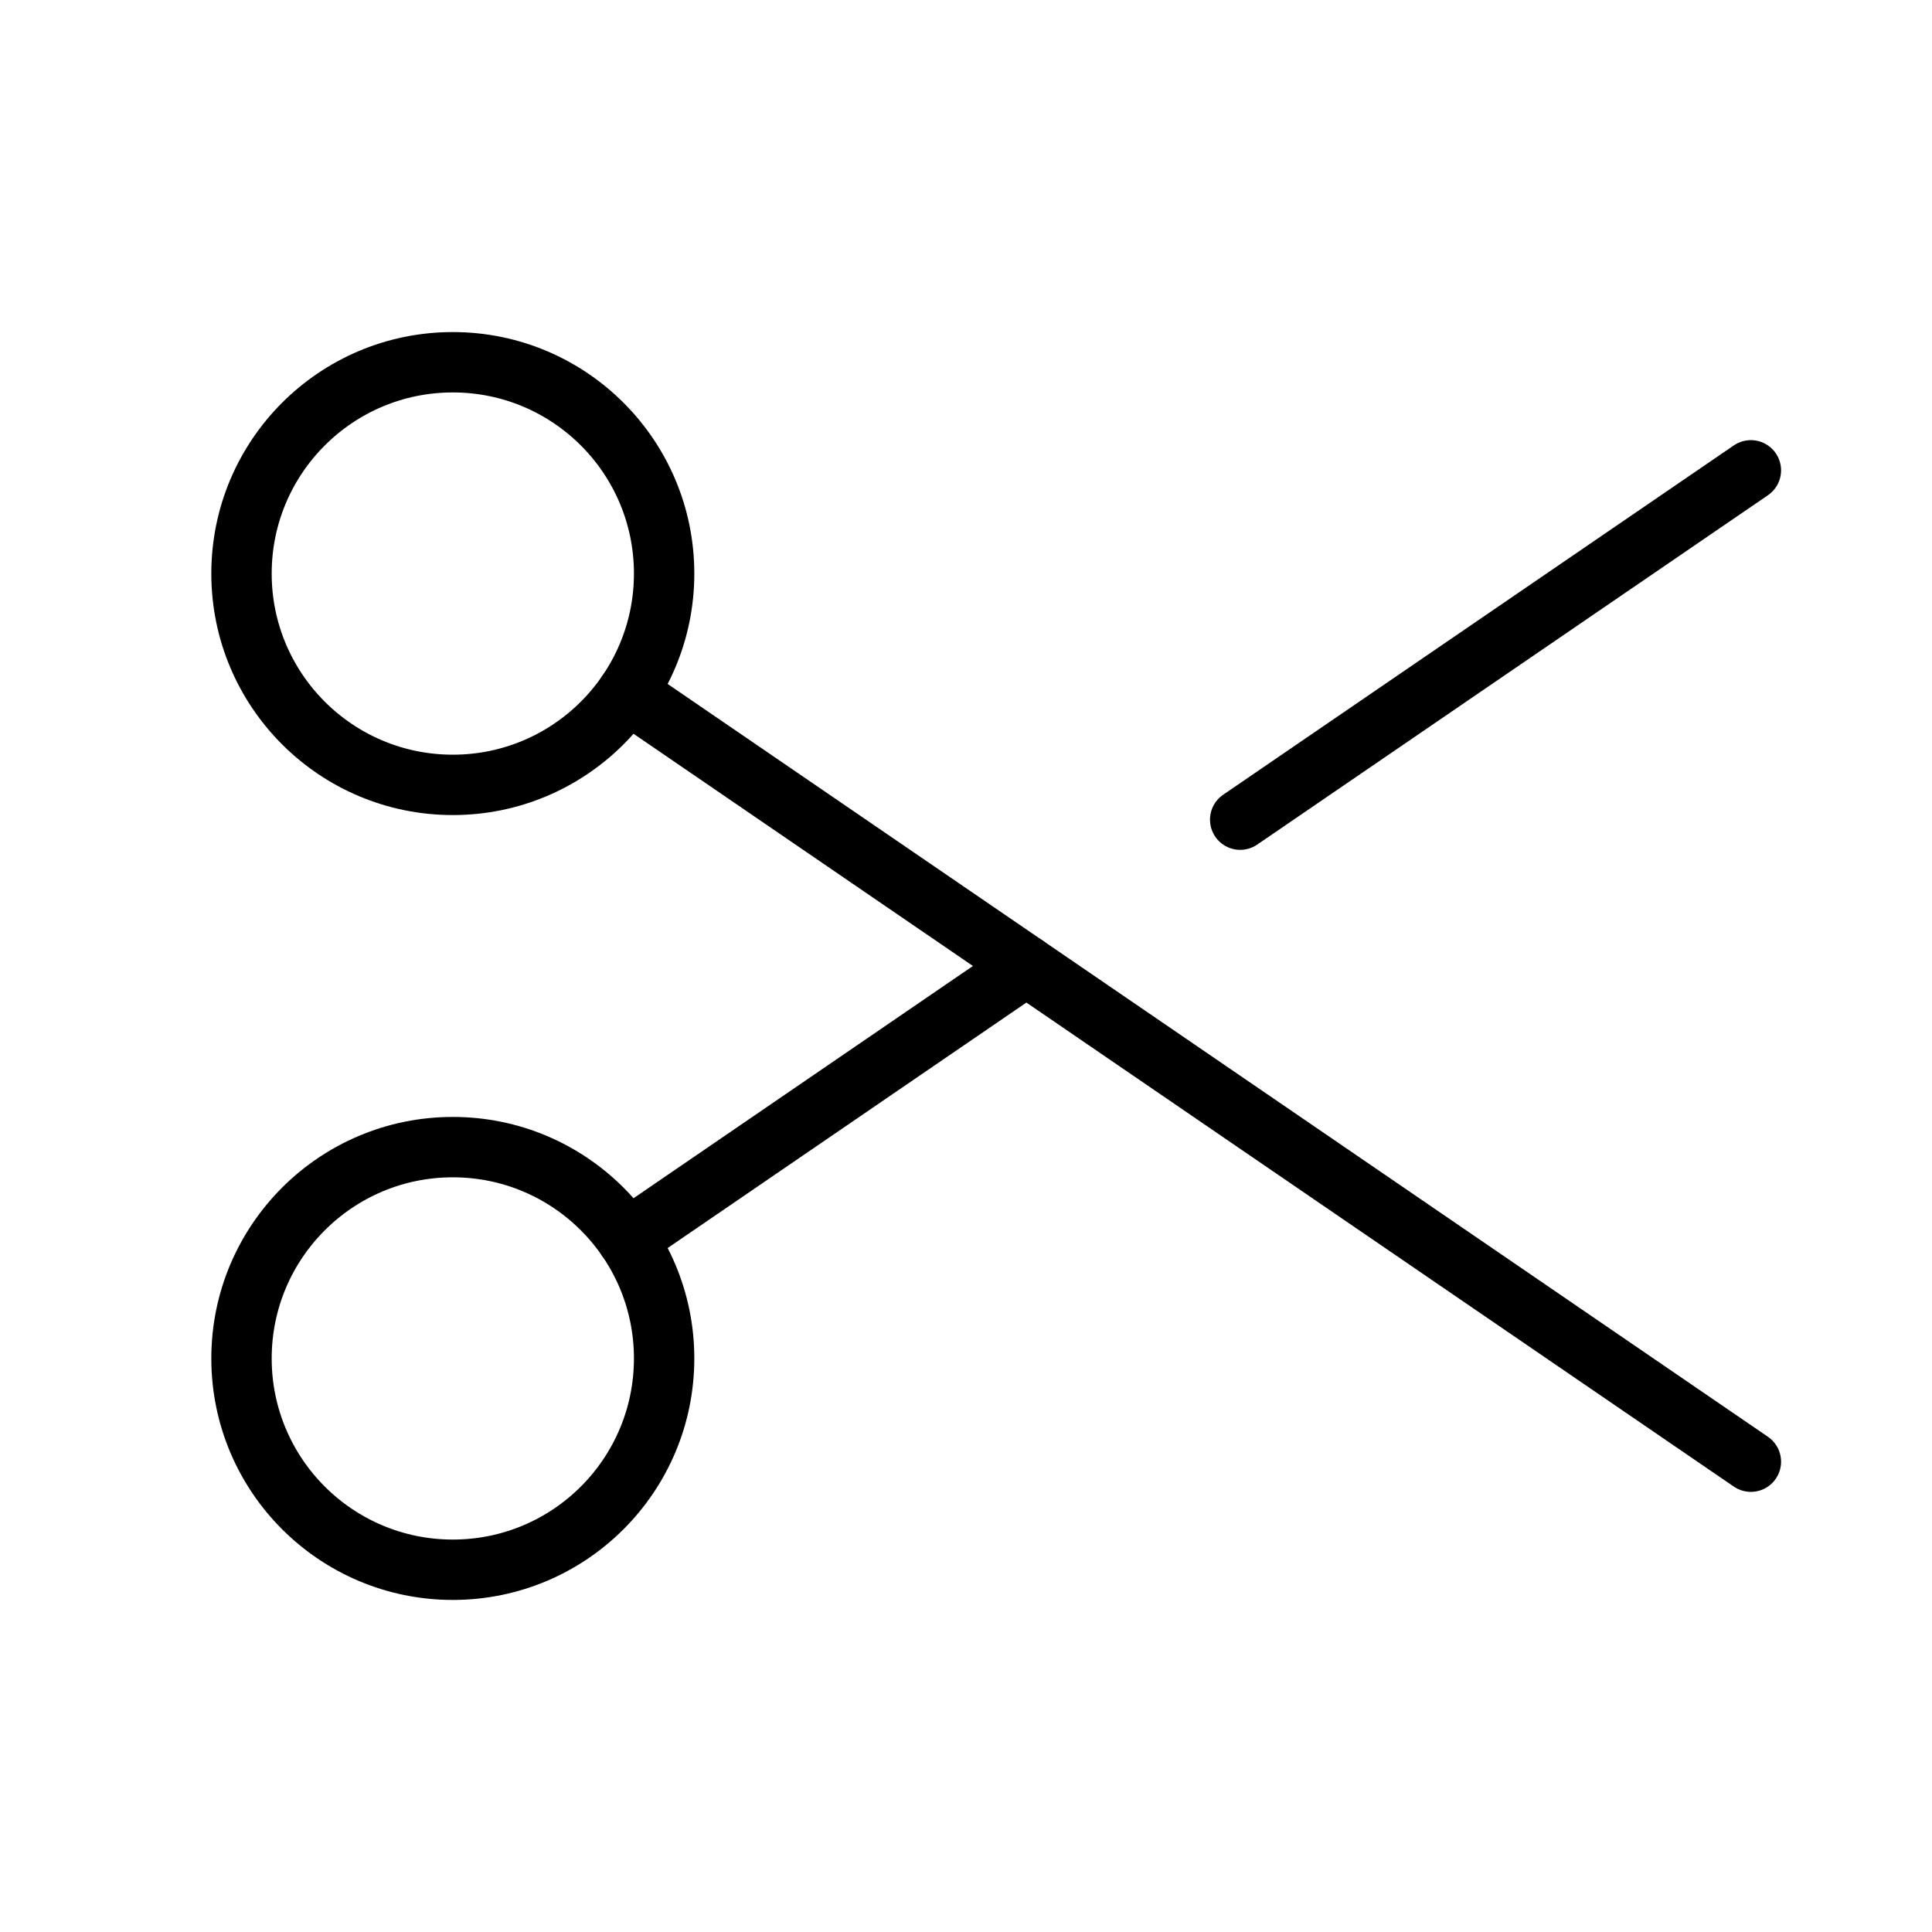 <svg xmlns="http://www.w3.org/2000/svg" viewBox="0 0 256 256"><rect width="256" height="256" fill="none"/><circle cx="60" cy="76" r="28" fill="none" stroke="currentColor" stroke-linecap="round" stroke-linejoin="round" stroke-width="8"/><circle cx="60" cy="180" r="28" fill="none" stroke="currentColor" stroke-linecap="round" stroke-linejoin="round" stroke-width="8"/><line x1="136" y1="128" x2="83.11" y2="164.19" fill="none" stroke="currentColor" stroke-linecap="round" stroke-linejoin="round" stroke-width="8"/><line x1="232" y1="62.32" x2="164.33" y2="108.61" fill="none" stroke="currentColor" stroke-linecap="round" stroke-linejoin="round" stroke-width="8"/><line x1="232" y1="193.68" x2="83.11" y2="91.81" fill="none" stroke="currentColor" stroke-linecap="round" stroke-linejoin="round" stroke-width="8"/></svg>